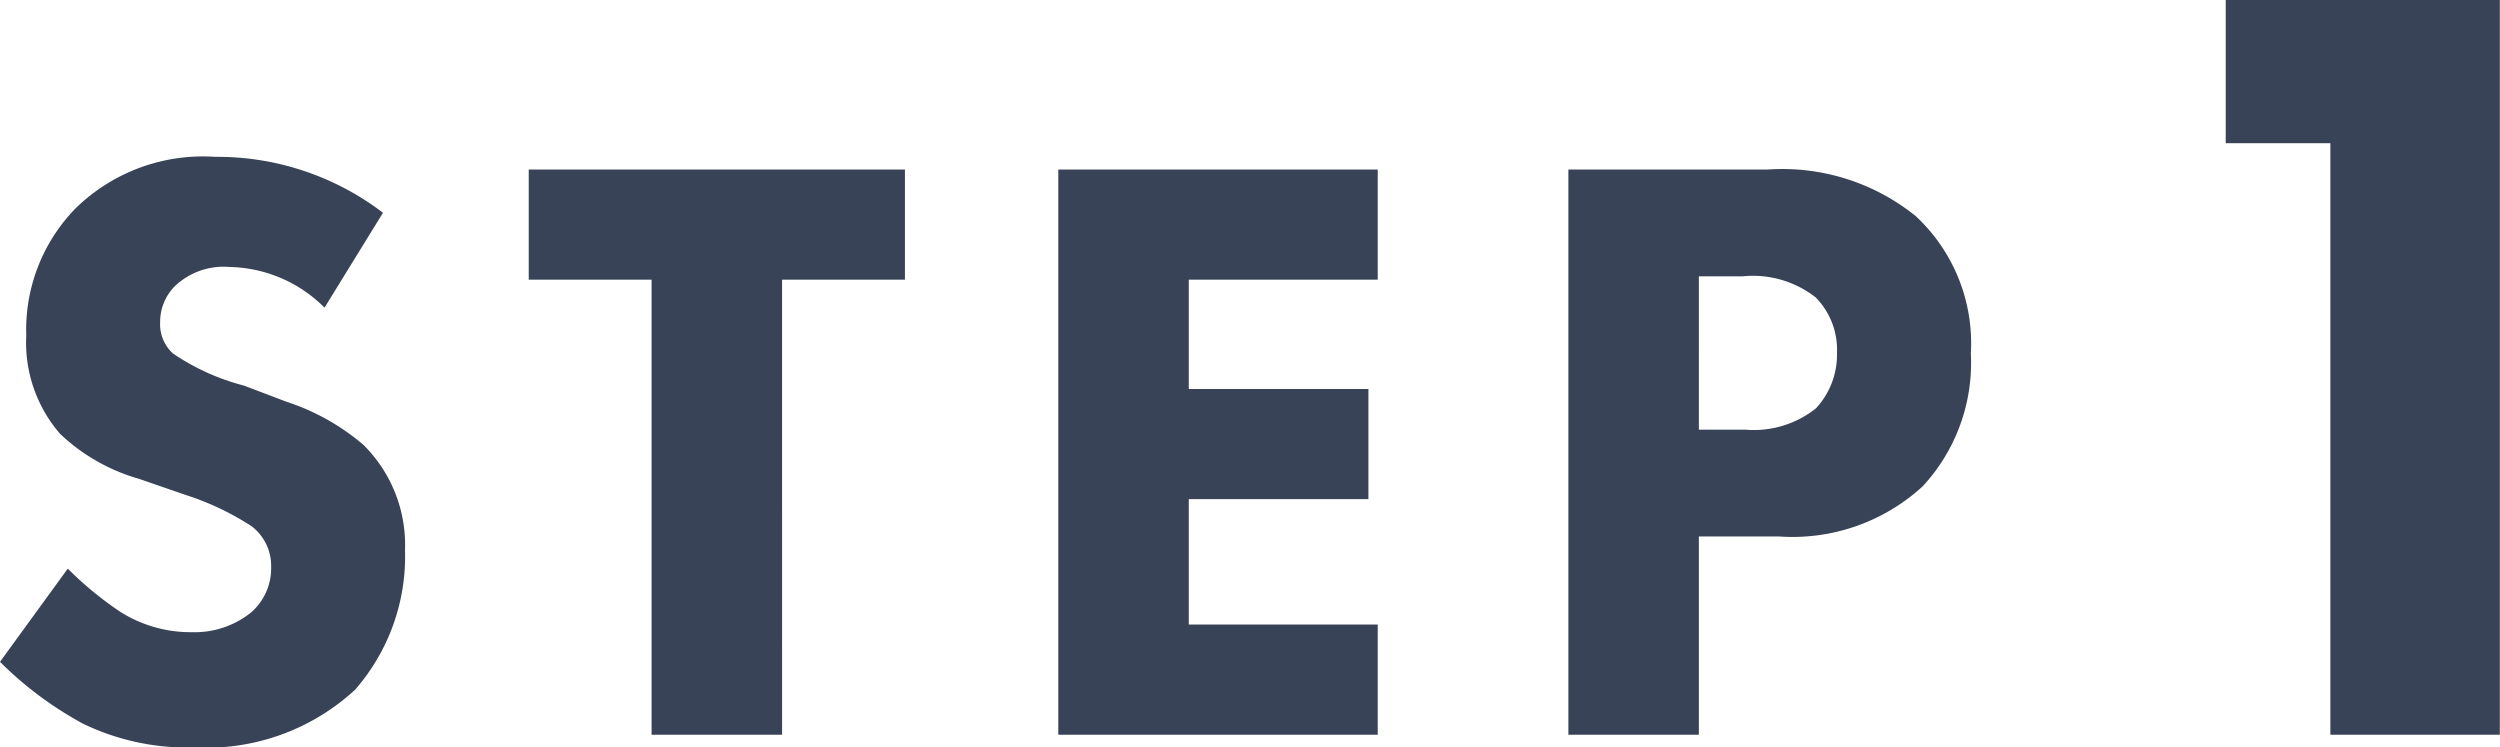 <svg xmlns="http://www.w3.org/2000/svg" width="59.01" height="17.642" viewBox="0 0 59.01 17.642">
  <path id="パス_75" data-name="パス 75" d="M-22.92-12.32a6.448,6.448,0,0,0-3.96-1.32,4.3,4.3,0,0,0-3.3,1.22,4.1,4.1,0,0,0-1.16,3,3.28,3.28,0,0,0,.8,2.32,4.491,4.491,0,0,0,1.86,1.06l1.1.38a6.515,6.515,0,0,1,1.56.74,1.176,1.176,0,0,1,.46.96,1.38,1.38,0,0,1-.48,1.08,2.13,2.13,0,0,1-1.4.46,3.1,3.1,0,0,1-1.68-.48,8.168,8.168,0,0,1-1.24-1.02l-1.6,2.2A8.485,8.485,0,0,0-30-.26,5.653,5.653,0,0,0-27.36.3a5.17,5.17,0,0,0,3.78-1.36,4.781,4.781,0,0,0,1.18-3.3,3.327,3.327,0,0,0-.98-2.48A5.35,5.35,0,0,0-25.2-7.86l-1-.38A5.361,5.361,0,0,1-27.88-9a.936.936,0,0,1-.3-.74,1.193,1.193,0,0,1,.34-.84,1.668,1.668,0,0,1,1.3-.46,3.249,3.249,0,0,1,2.24.96Zm12.32,1.58v-2.6h-8.88v2.6h2.9V0h3.08V-10.74ZM.56-13.34H-6.98V0H.56V-2.6H-3.9V-5.56H.34v-2.6H-3.9v-2.58H.56Zm4.5,0V0H8.14V-4.68h1.88a4.547,4.547,0,0,0,3.4-1.18A4.289,4.289,0,0,0,14.56-9a4.1,4.1,0,0,0-1.3-3.24,5.009,5.009,0,0,0-3.5-1.1Zm3.08,2.52H9.18a2.4,2.4,0,0,1,1.72.5,1.76,1.76,0,0,1,.5,1.3,1.858,1.858,0,0,1-.5,1.32,2.358,2.358,0,0,1-1.66.5H8.14ZM23.046,0h4V-17.342H20.576v3.38h2.47Z" transform="translate(31.96 17.342)" fill="#384357"/>
</svg>
